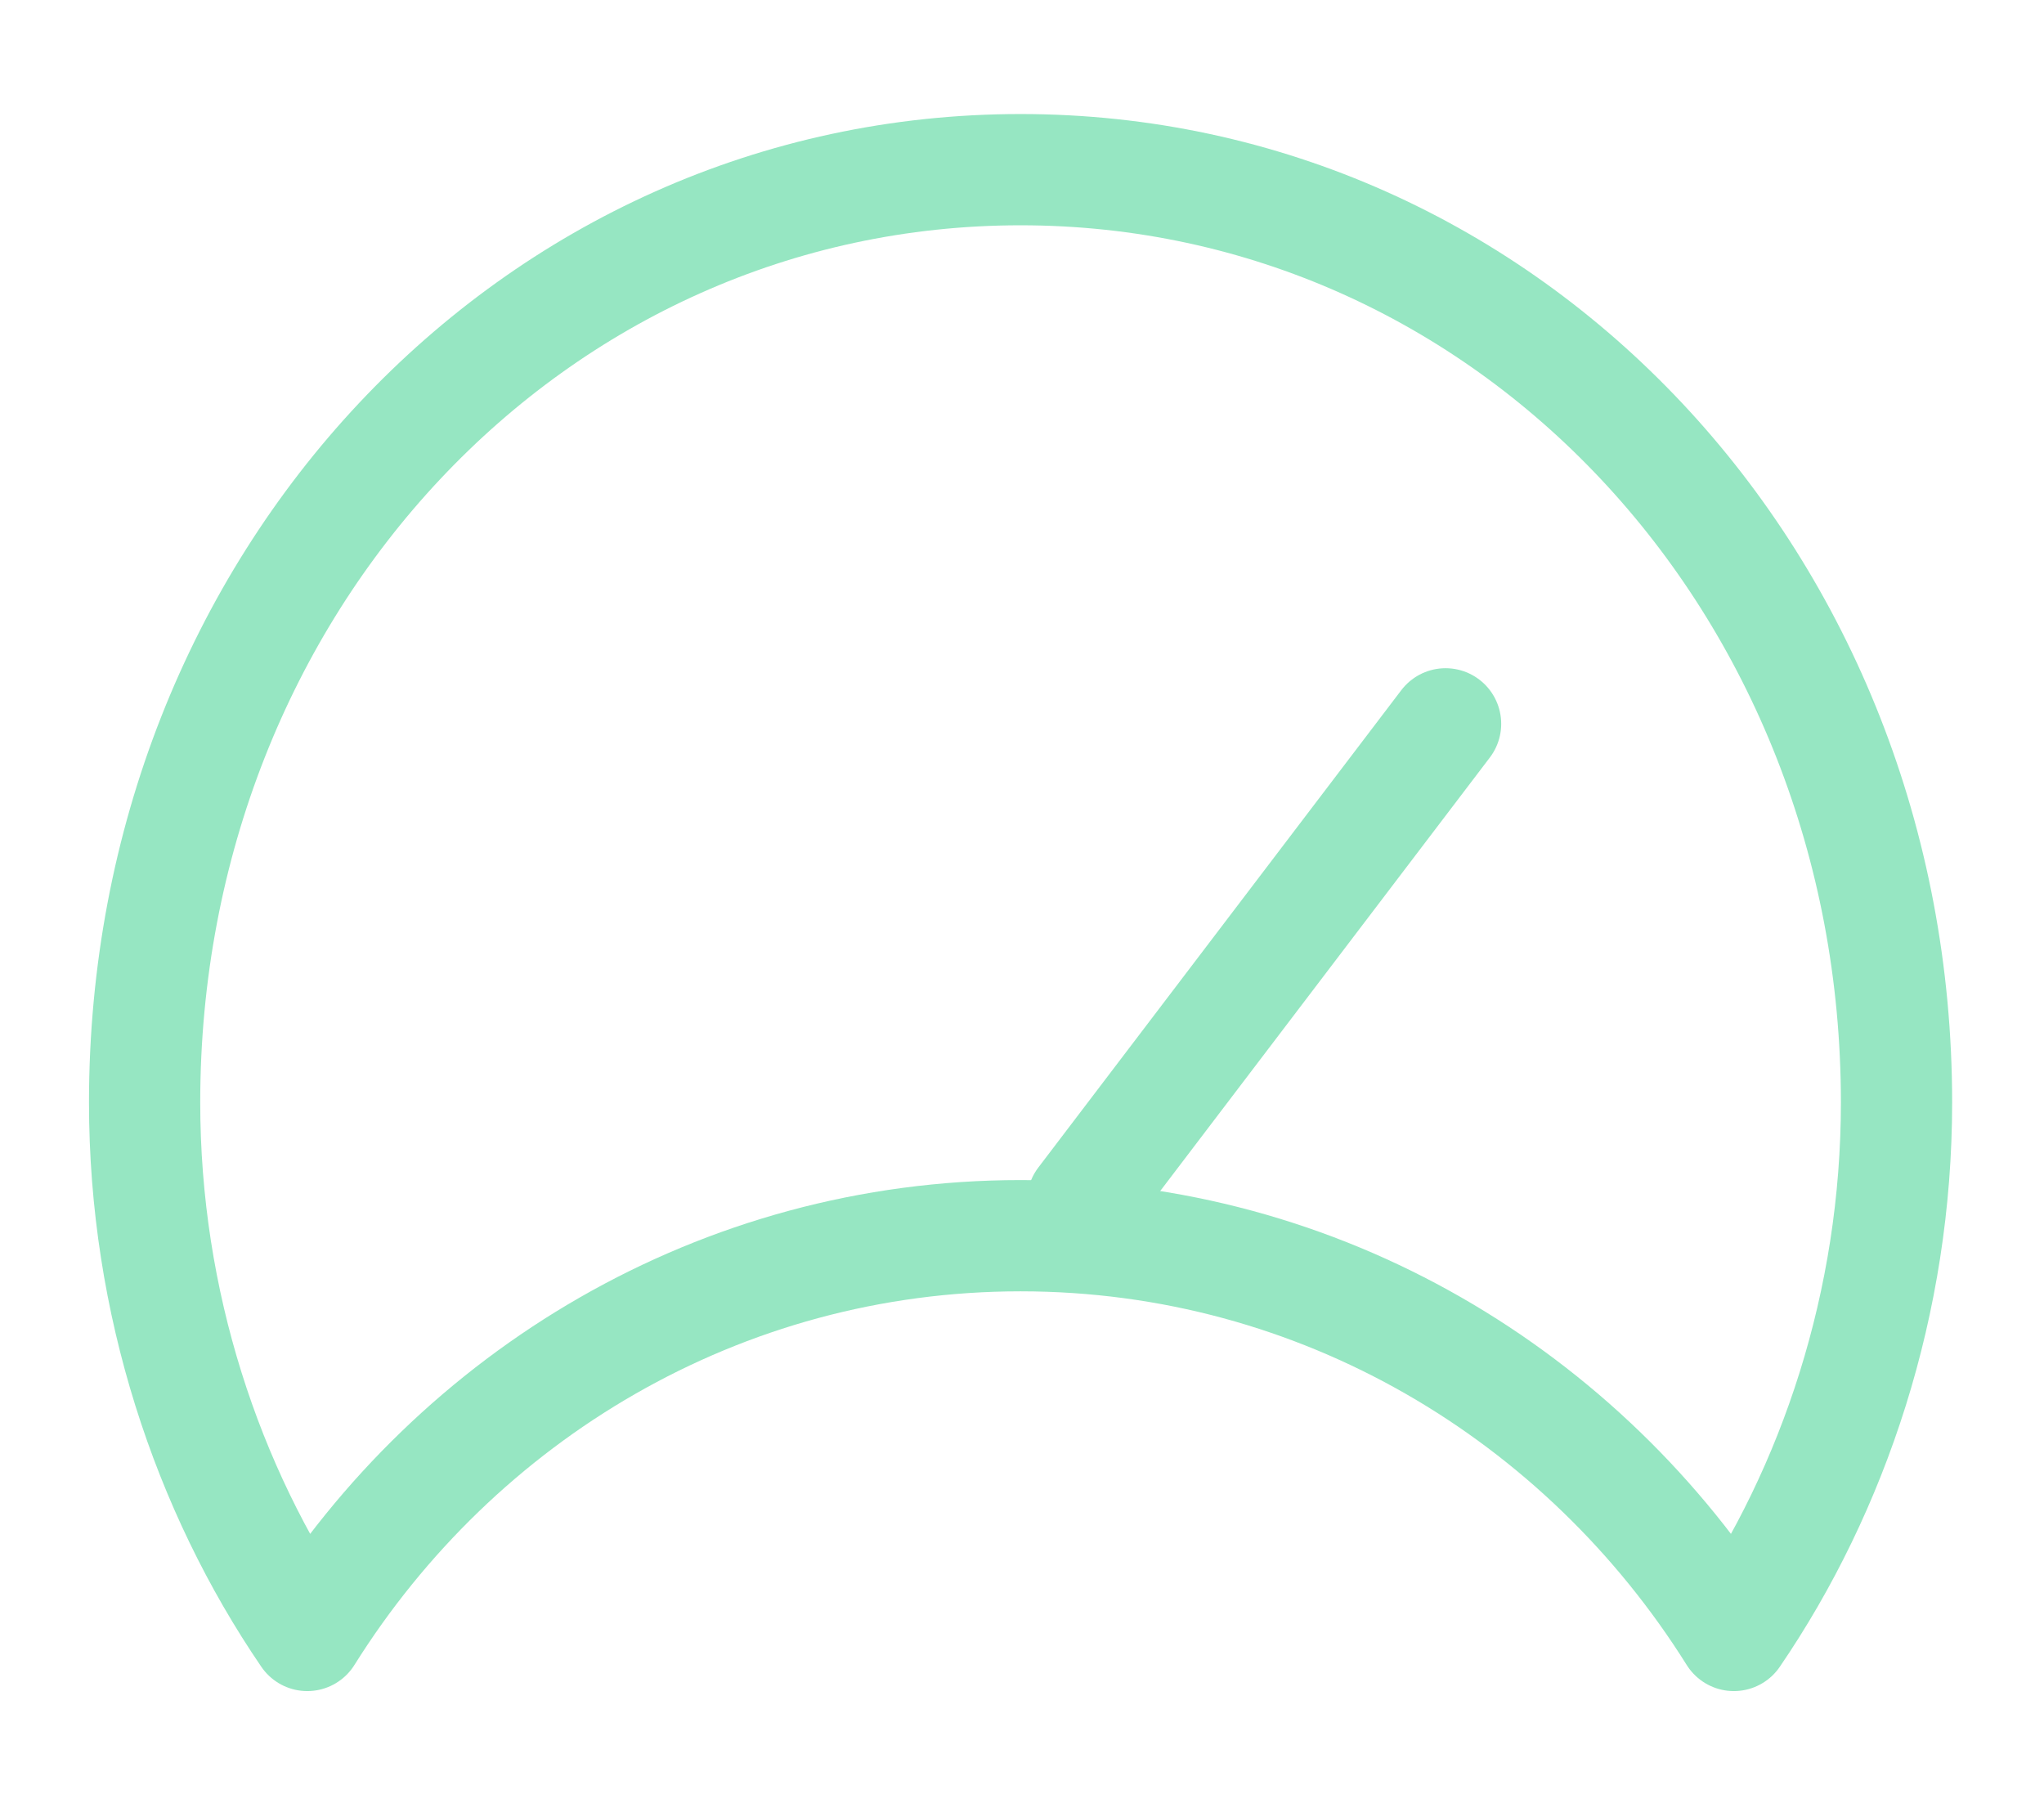 <svg width="735" height="650" viewBox="0 0 735 650" fill="none" xmlns="http://www.w3.org/2000/svg">
<path d="M366.984 444.273C474.978 444.273 569.474 501.764 623.471 588C659.469 535.3 681.968 468.227 681.968 396.364C681.968 209.518 542.475 61 366.984 61C191.493 61 52 209.518 52 396.364C52 468.227 74.499 535.3 110.497 588C164.494 501.764 258.989 444.273 366.984 444.273Z" stroke="#96E6C2" stroke-width="40" stroke-miterlimit="10" stroke-linecap="round" stroke-linejoin="round"/>
<path d="M389.28 431.884L454.547 346.063L519.814 260.242" stroke="#96E6C2" stroke-width="40" stroke-miterlimit="10" stroke-linecap="round" stroke-linejoin="round"/>
</svg>
